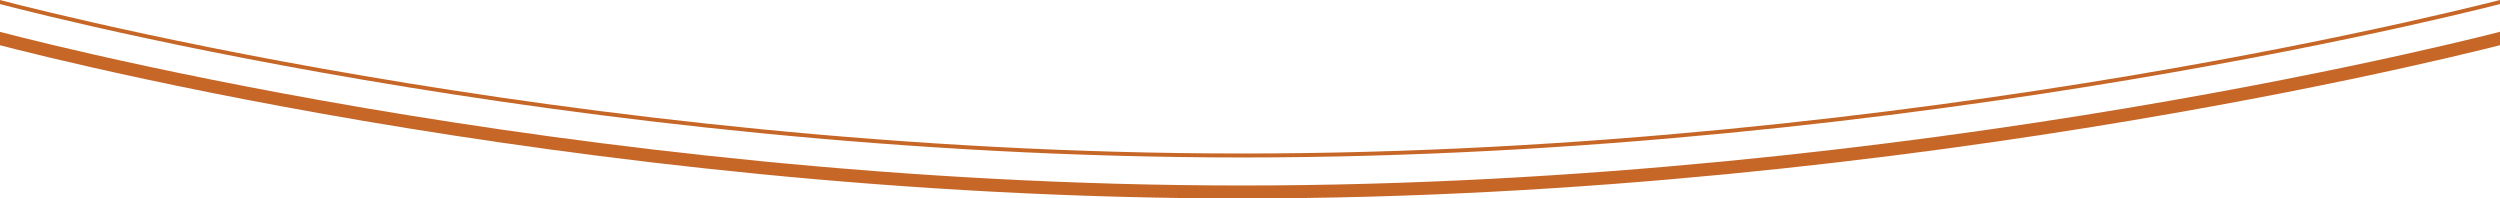 <?xml version="1.0" encoding="utf-8"?>
<!-- Generator: Adobe Illustrator 22.0.1, SVG Export Plug-In . SVG Version: 6.00 Build 0)  -->
<svg version="1.1" id="レイヤー_1" xmlns="http://www.w3.org/2000/svg" xmlns:xlink="http://www.w3.org/1999/xlink" x="0px"
	 y="0px" viewBox="0 0 4478.7 355.6" style="enable-background:new 0 0 4478.7 355.6;" xml:space="preserve">
<style type="text/css">
	.st0{fill:#C66728;}
</style>
<g>
	<path class="st0" d="M4477,0.4c-8,2-19.8,5-35.4,8.8c-31.1,7.6-76.8,18.4-135.5,31.5c-117.4,26-286.5,60.8-493.5,95.5
		C3398.5,205.6,2832.7,275,2225.9,275c-606.8,0-1165.8-69.4-1573.2-138.9C449,101.5,283.2,66.7,168.4,40.7
		C111,27.7,66.3,16.8,36,9.3C20.8,5.5,9.3,2.5,1.5,0.4C1,0.3,0.5,0.2,0,0.1v7.2c7.8,2,19.3,5,34.3,8.8
		c30.4,7.6,75.1,18.5,132.6,31.5c114.9,26.1,280.8,60.8,484.6,95.5c407.6,69.5,967.1,139,1574.4,139c607.3,0,1173.5-69.5,1587.9-139
		c207.2-34.7,376.4-69.5,493.9-95.5c58.7-13,104.5-23.9,135.6-31.5c15.6-3.8,27.4-6.8,35.4-8.8c0,0,0,0,0,0V0
		C4478.2,0.1,4477.6,0.3,4477,0.4z"/>
	<path class="st0" d="M4439.7,66.7c-31,7.6-76.7,18.4-135.3,31.4c-117.2,26-286.2,60.7-493.1,95.4
		c-413.8,69.4-979.2,138.8-1585.4,138.8c-606.2,0-1164.8-69.4-1571.9-138.7c-203.5-34.7-369.1-69.4-483.8-95.4
		c-57.3-13-102-23.8-132.2-31.4c-15.1-3.8-26.7-6.8-34.4-8.8C2.3,57.6,1.1,57.3,0,57v24.1c7.7,2,18.5,4.8,32.3,8.2
		c30.4,7.6,75.2,18.5,132.7,31.5c115.1,26.1,281.1,60.9,485.1,95.6c407.9,69.5,967.9,139.1,1575.8,139.1
		c607.9,0,1174.6-69.5,1589.2-139.1c207.4-34.8,376.7-69.5,494.3-95.6c58.8-13,104.6-23.9,135.8-31.5c14.3-3.5,25.5-6.3,33.5-8.3
		V56.9c-1.1,0.3-2.4,0.6-3.7,1C4467.1,59.9,4455.2,62.9,4439.7,66.7z"/>
</g>
</svg>
